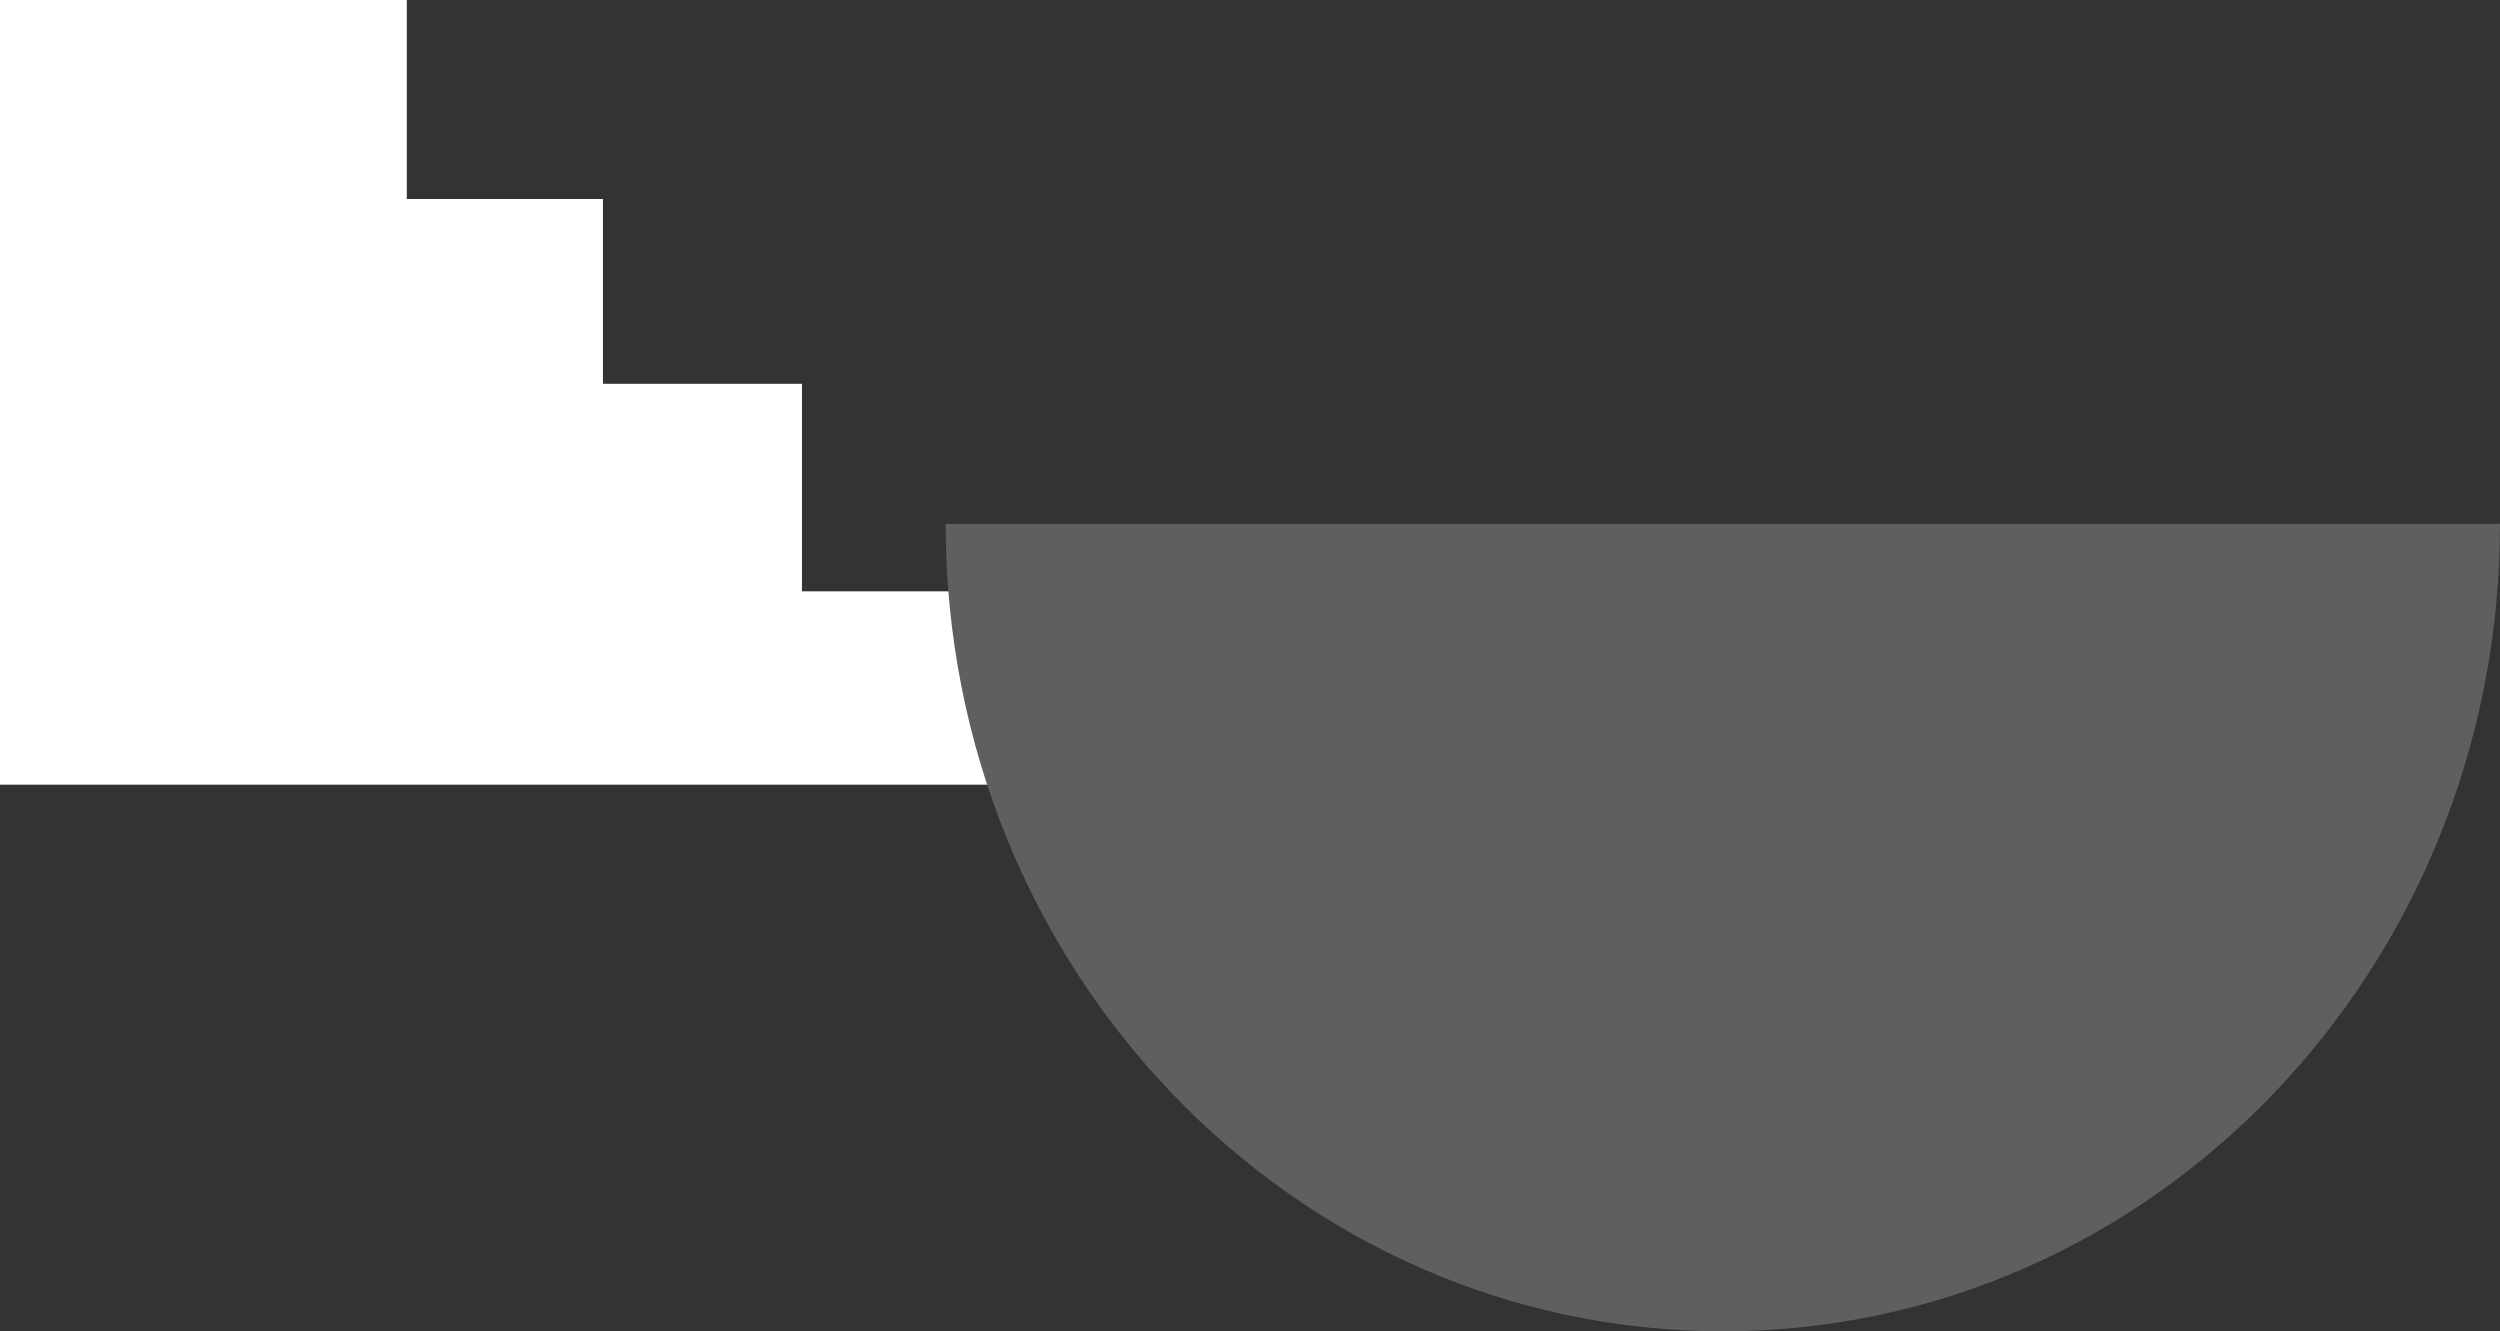 <?xml version="1.0" encoding="UTF-8"?> <svg xmlns="http://www.w3.org/2000/svg" width="433.391" height="230.791" viewBox="0 0 433.391 230.791"><rect x="0" y="0" width="433.391" height="230.791" fill="#333333" stroke="none"/><g id="Groupe_317" data-name="Groupe 317" transform="translate(-14136.001 -8062.53)"><path id="Tracé_292" data-name="Tracé 292" d="M14136,8062.53v136.024h181.9v-33.512h-42.876v-35.976h-34.5v-32.033h-34v-34.5Z" fill="#fff"></path><path id="Tracé_291" data-name="Tracé 291" d="M0,269.451c77.309,0,139.979-60.318,139.979-134.726S77.309,0,0,0Z" transform="translate(14569.392 8153.341) rotate(90)" fill="#5f5f5f"></path></g></svg> 